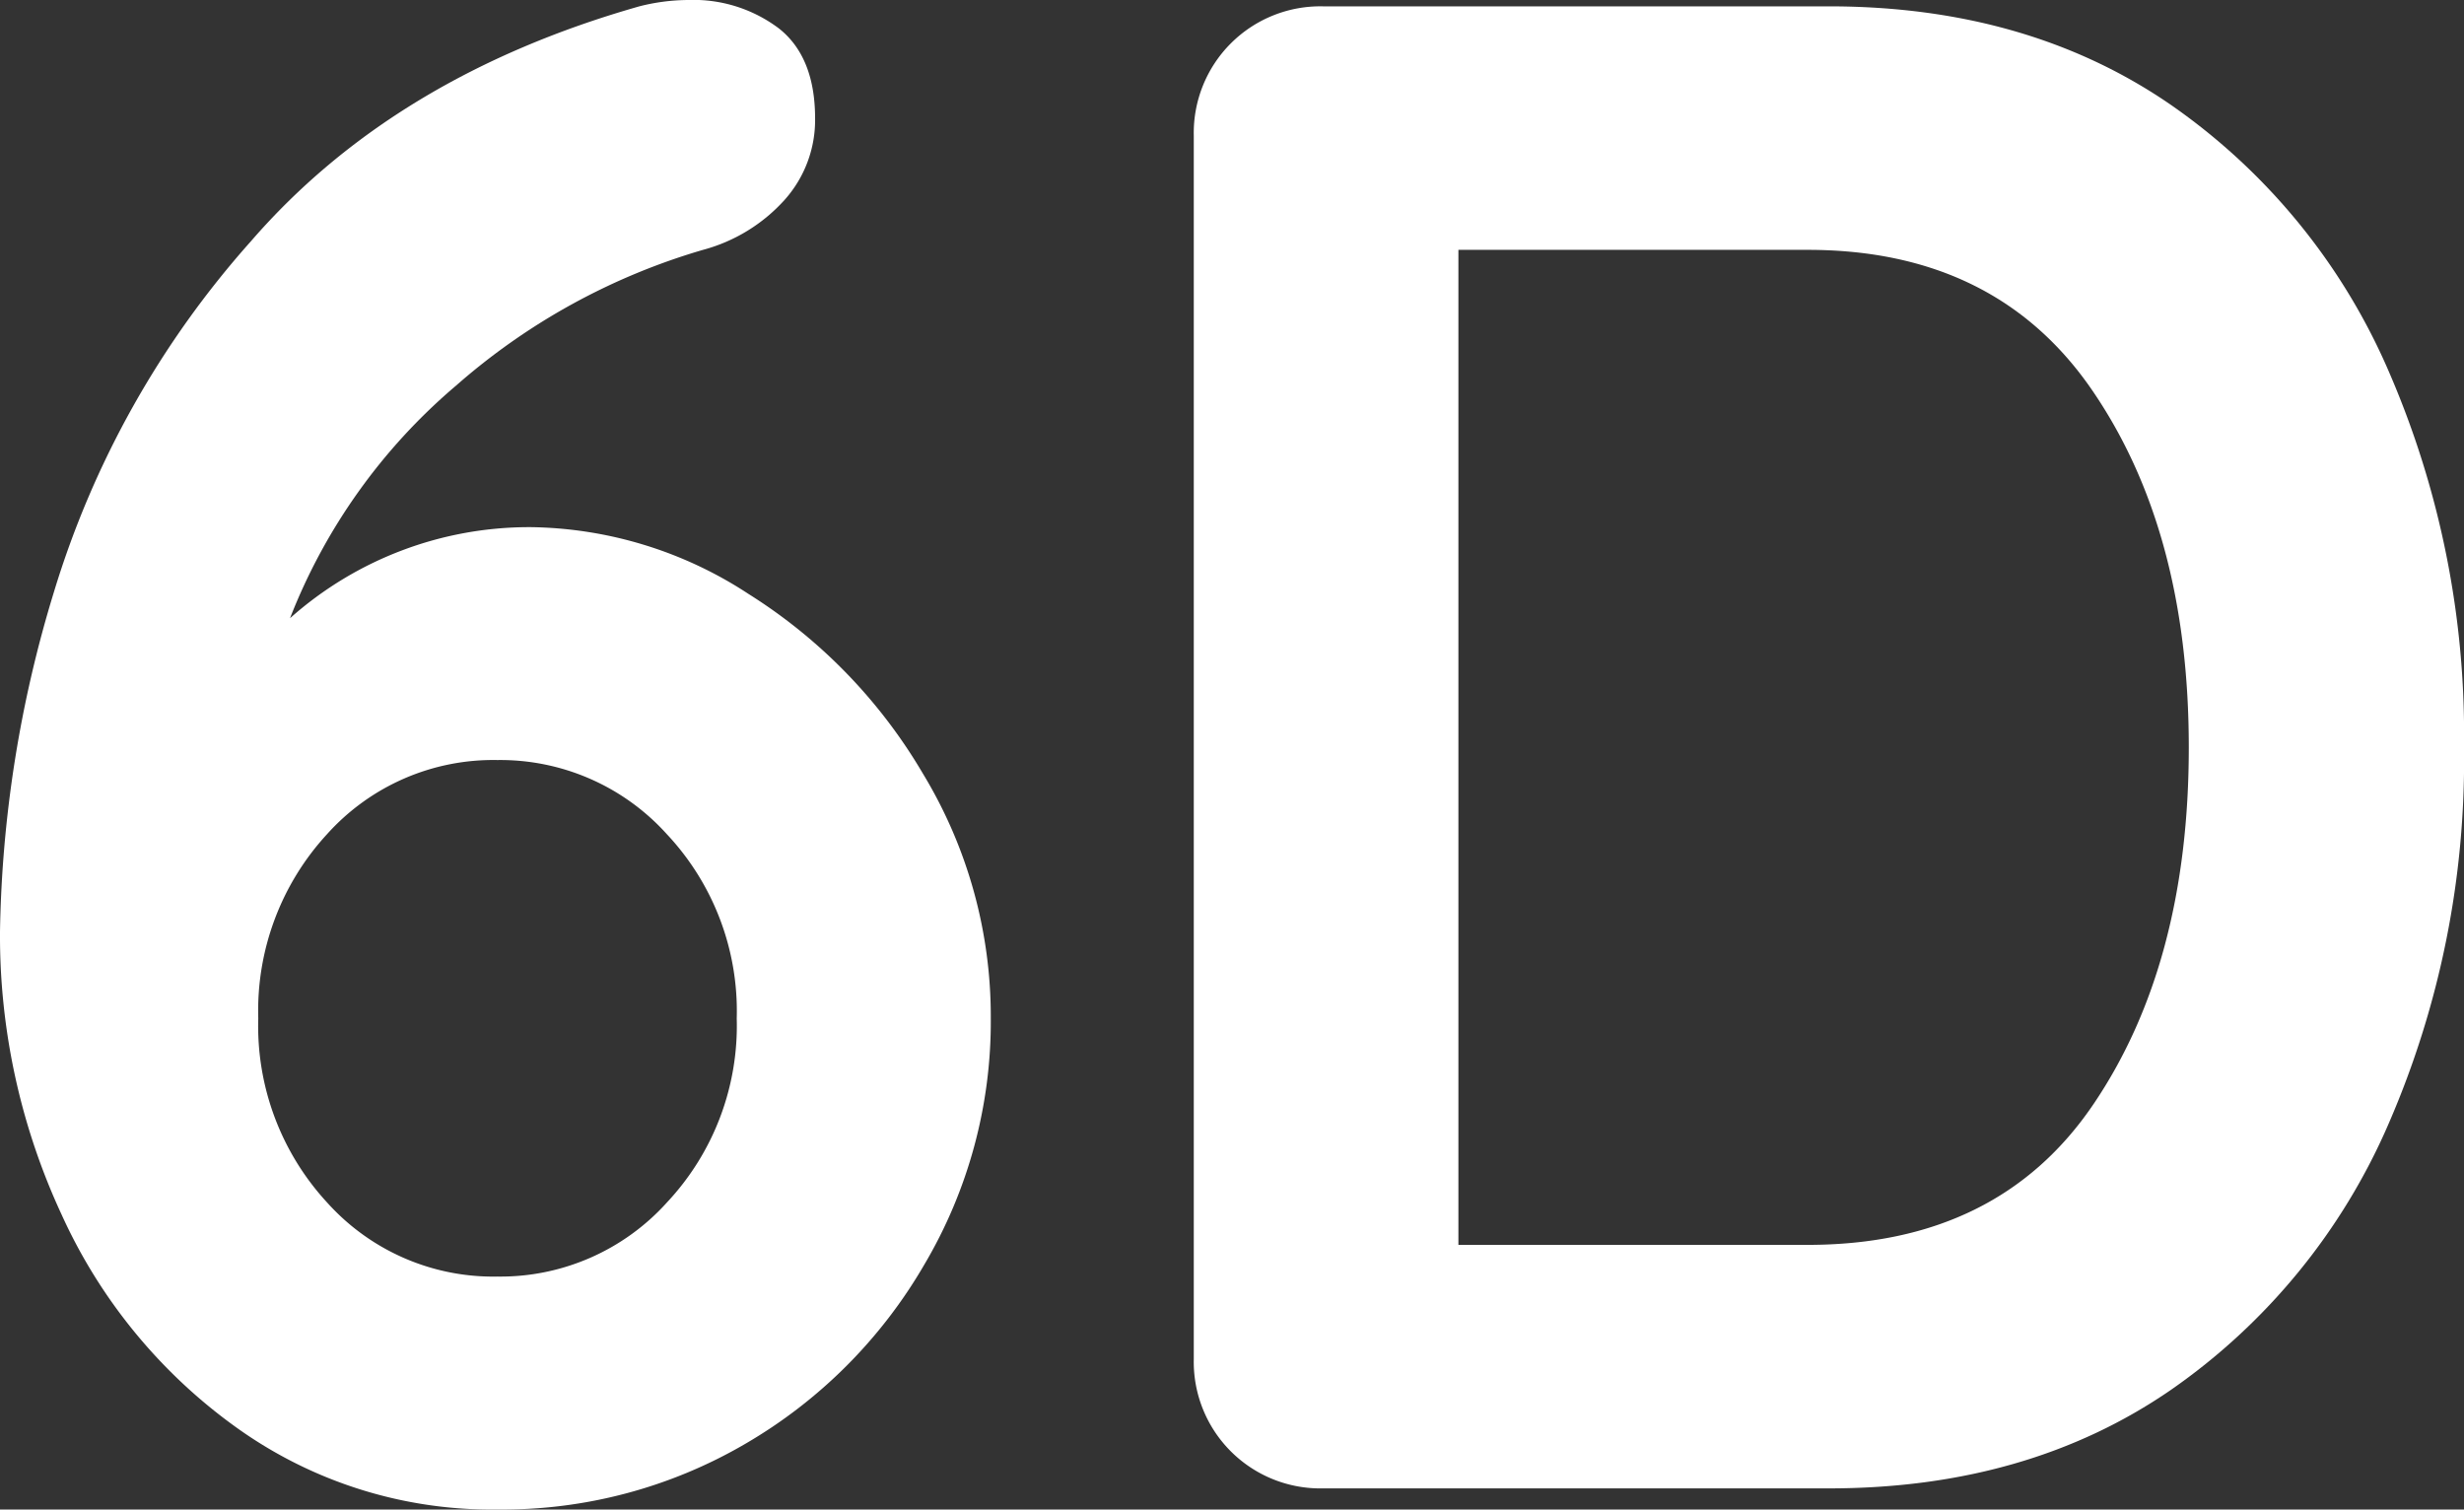 <svg xmlns="http://www.w3.org/2000/svg" width="163.238" height="100" viewBox="0 0 163.238 100">
  <rect x="0" y="0" width="163.238" height="100" fill="#333333" stroke="none"/>
  <defs>
    <style>
      .cls-1 {
        fill: #FFFFFF;
      }
    </style>
  </defs>
  <g id="レイヤー_2" data-name="レイヤー 2">
    <g id="base">
      <g>
        <path class="cls-1" d="M49.579,39.341A34.946,34.946,0,0,1,61.15,51.262a31.02,31.02,0,0,1,4.489,16.2A31.632,31.632,0,0,1,61.221,83.8,32.732,32.732,0,0,1,49.368,95.653,31.915,31.915,0,0,1,32.959,100a28.993,28.993,0,0,1-17.252-5.4A35.269,35.269,0,0,1,4.068,80.434,43.877,43.877,0,0,1,0,61.711,80.938,80.938,0,0,1,3.578,39.2,61.887,61.887,0,0,1,16.619,15.988Q26.087,5.05,42.355.42A13.326,13.326,0,0,1,45.582,0a9.406,9.406,0,0,1,6.032,1.893Q54,3.788,54,7.854a7.936,7.936,0,0,1-2.032,5.4,11.157,11.157,0,0,1-5.4,3.3,43.035,43.035,0,0,0-16.337,8.976A38.614,38.614,0,0,0,19.214,40.954,23.84,23.84,0,0,1,35.2,34.922,26.9,26.9,0,0,1,49.579,39.341Zm-5.4,40.322a17.1,17.1,0,0,0,4.629-12.2,17.113,17.113,0,0,0-4.629-12.2A14.859,14.859,0,0,0,32.959,50.35a14.8,14.8,0,0,0-11.291,4.909,17.258,17.258,0,0,0-4.558,12.2,17.248,17.248,0,0,0,4.558,12.2,14.784,14.784,0,0,0,11.291,4.909A14.849,14.849,0,0,0,44.18,79.663Z"/>
        <path class="cls-1" d="M143.814,6.943a41.464,41.464,0,0,1,14.444,17.671,60.385,60.385,0,0,1,4.98,24.9,60.382,60.382,0,0,1-4.98,24.895,41.464,41.464,0,0,1-14.444,17.671Q134.347,98.6,121.163,98.6H87.642a8.384,8.384,0,0,1-8.555-8.554V8.975A8.386,8.386,0,0,1,87.642.42h33.521Q134.343.42,143.814,6.943Zm-5.12,66.2q6.312-9.325,6.312-23.632t-6.383-23.632q-6.381-9.327-18.863-9.327H96.618V82.468H119.76Q132.383,82.468,138.694,73.141Z"/>
      </g>
    </g>
  </g>
</svg>
